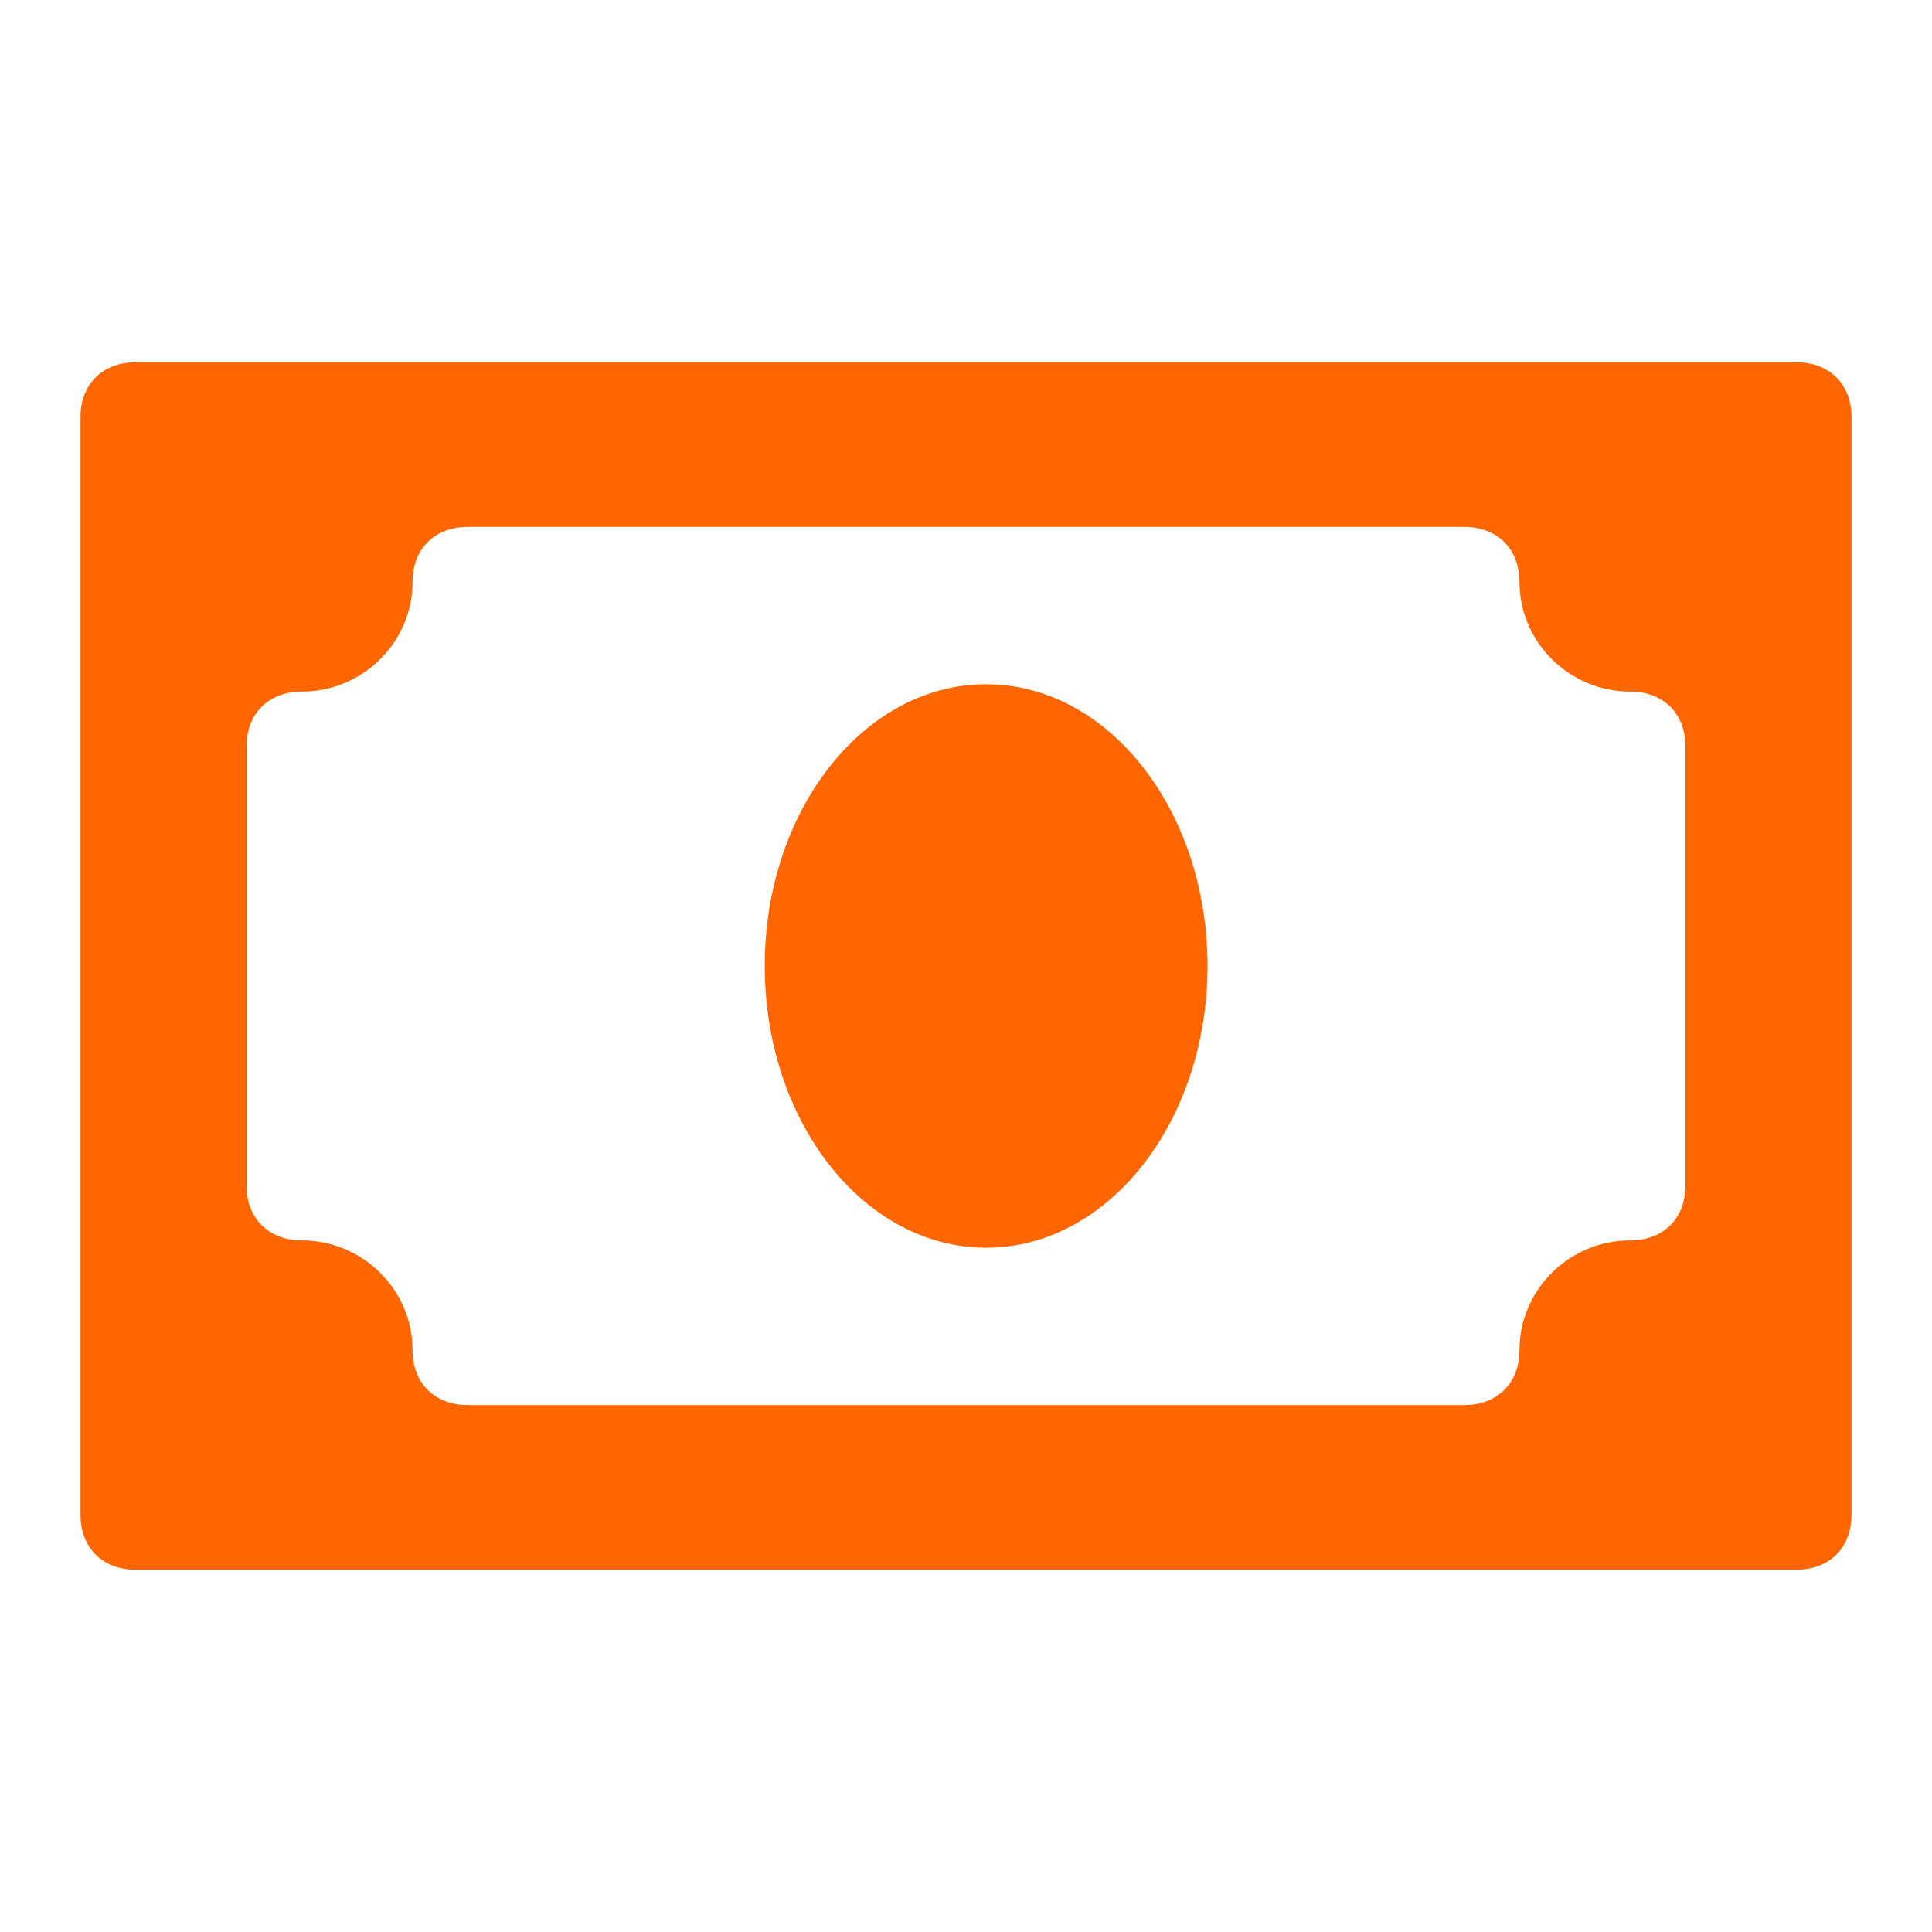 <svg width="48" height="48" viewBox="0 0 48 48" fill="none" xmlns="http://www.w3.org/2000/svg">
<path d="M44.625 9H3.375C2.55 9 2 9.545 2 10.364V37.636C2 38.455 2.55 39 3.375 39H44.625C45.45 39 46 38.455 46 37.636V10.364C46 9.545 45.45 9 44.625 9ZM41.875 29.454C41.875 30.273 41.325 30.818 40.5 30.818C38.987 30.818 37.75 32.045 37.75 33.545C37.75 34.364 37.2 34.909 36.375 34.909H11.625C10.8 34.909 10.25 34.364 10.25 33.545C10.25 32.045 9.012 30.818 7.5 30.818C6.675 30.818 6.125 30.273 6.125 29.454V18.546C6.125 17.727 6.675 17.182 7.5 17.182C9.012 17.182 10.25 15.954 10.25 14.454C10.25 13.636 10.8 13.091 11.625 13.091H36.375C37.2 13.091 37.75 13.636 37.75 14.454C37.75 15.954 38.987 17.182 40.5 17.182C41.325 17.182 41.875 17.727 41.875 18.546V29.454Z" fill="#FF6600"/>
<path d="M24.5 31C27.538 31 30 27.866 30 24C30 20.134 27.538 17 24.5 17C21.462 17 19 20.134 19 24C19 27.866 21.462 31 24.5 31Z" fill="#FF6600"/>
</svg>
